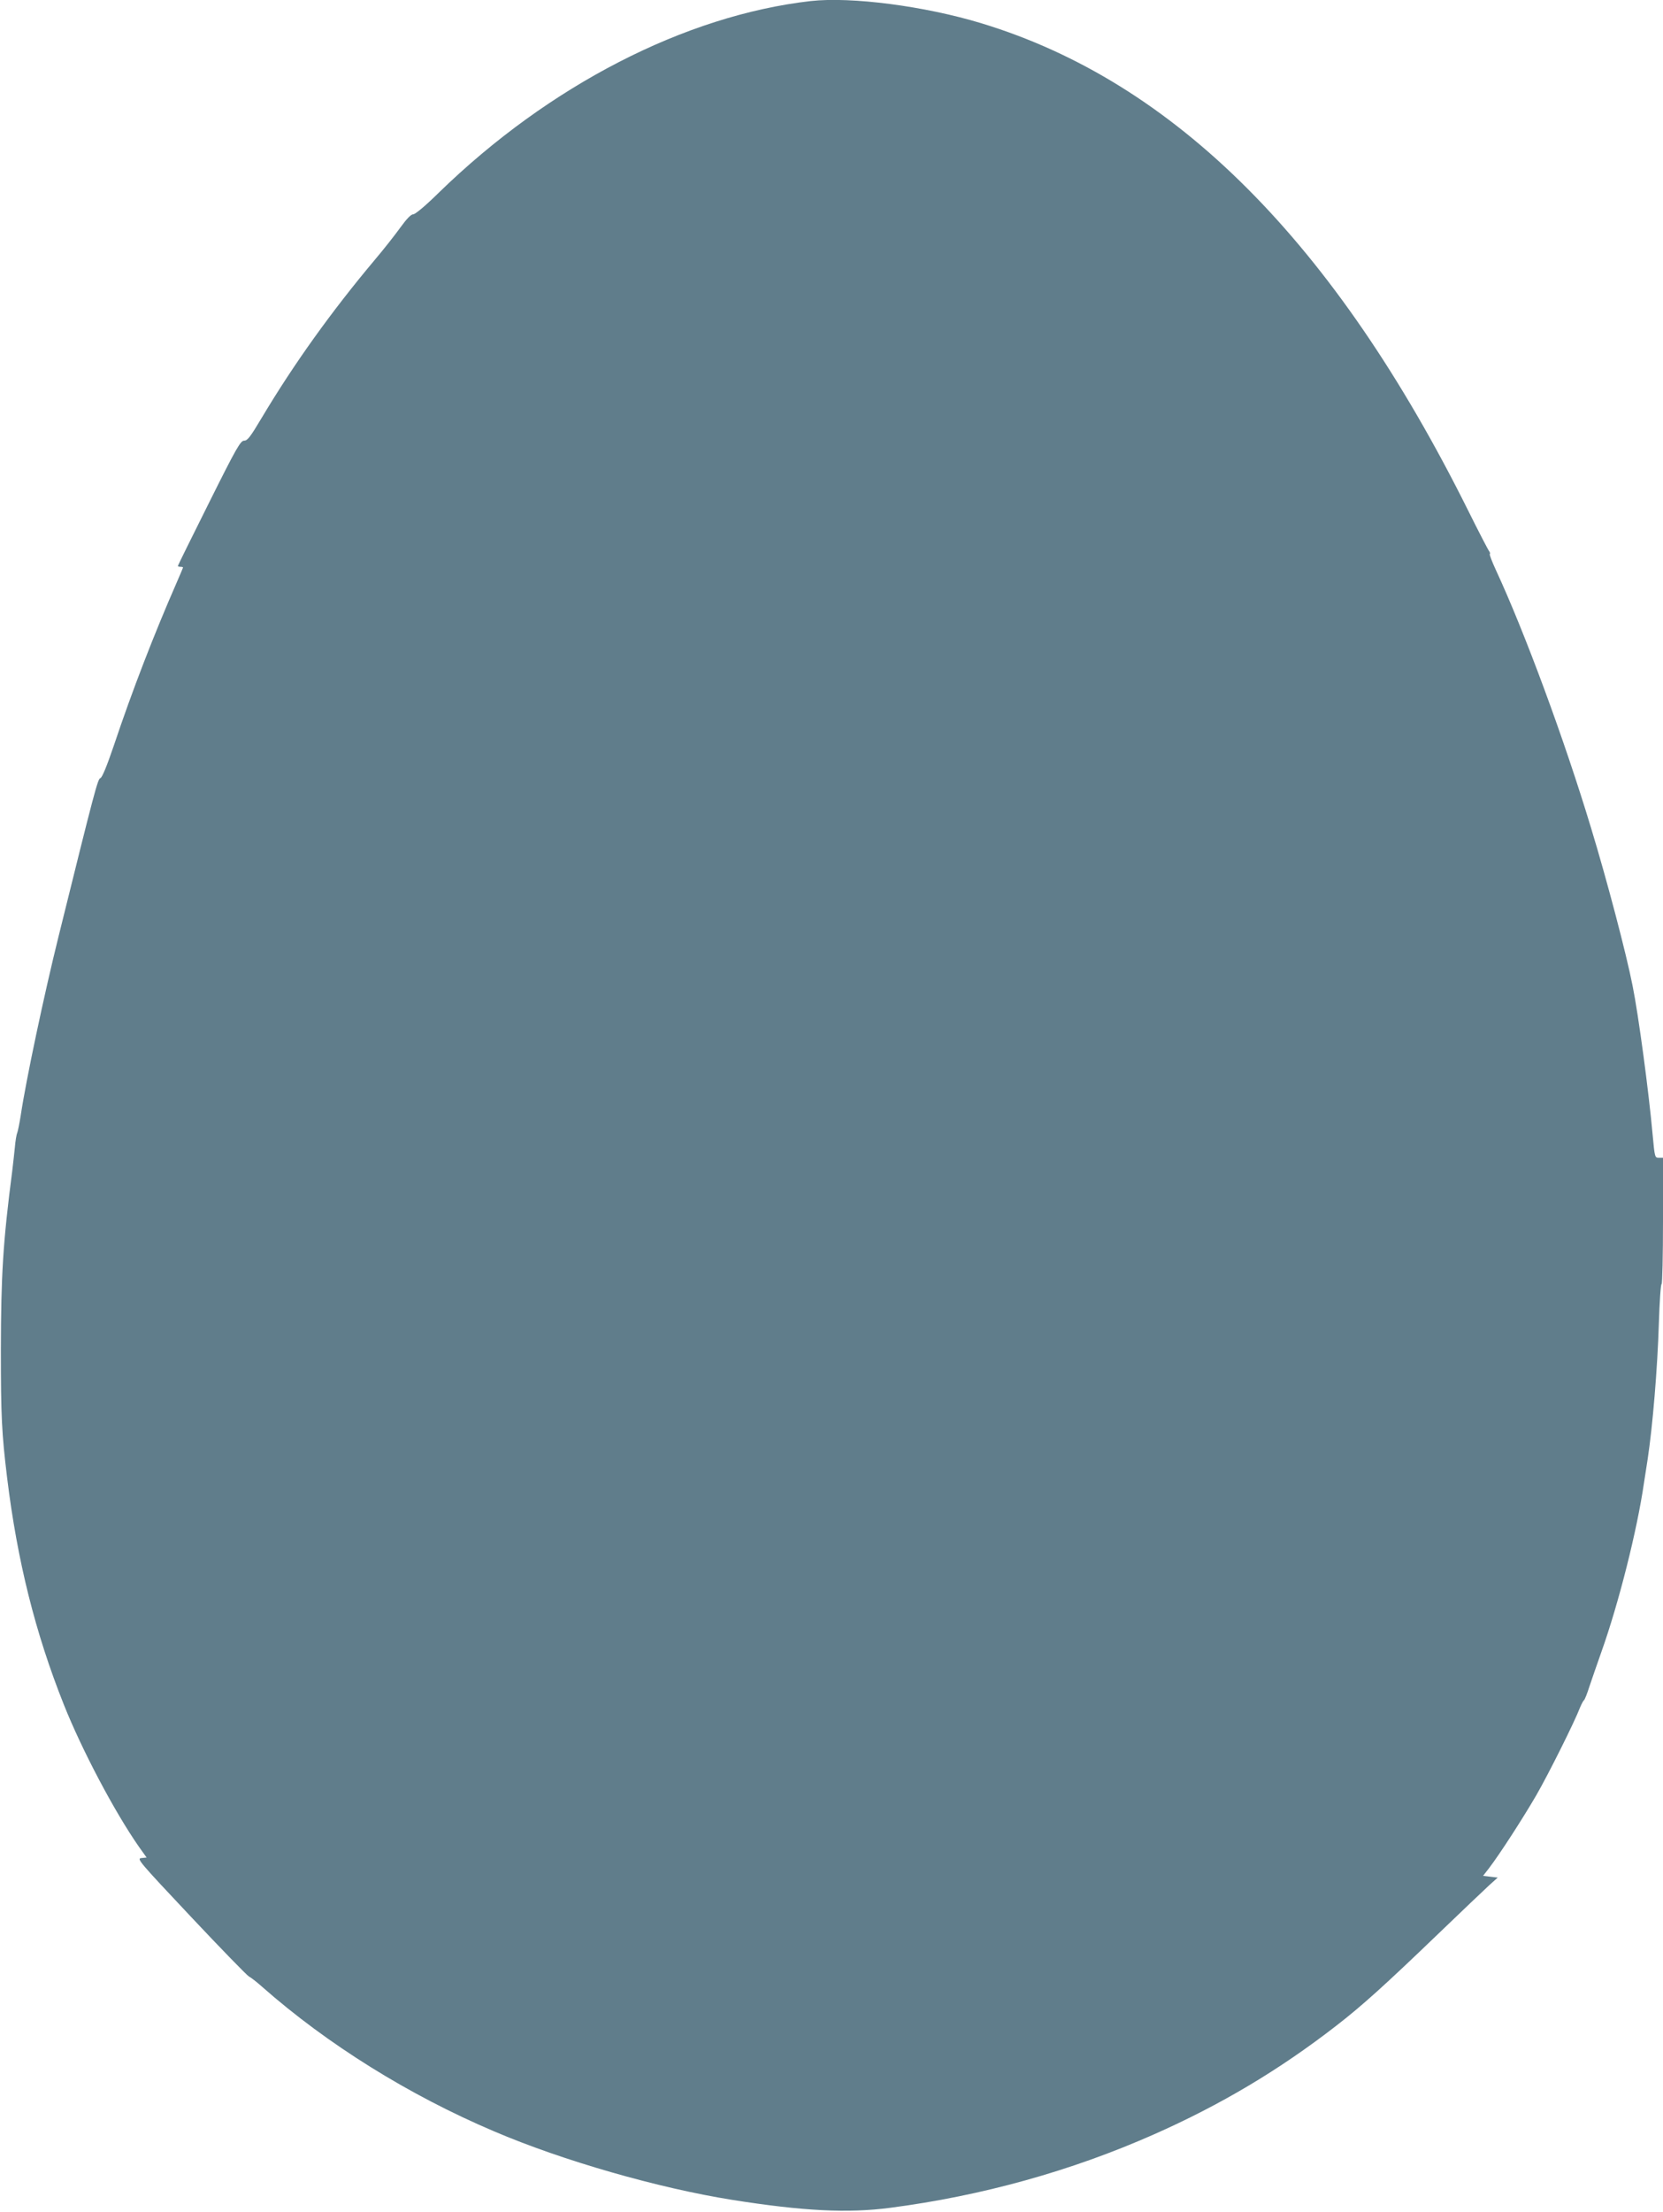 <?xml version="1.0" standalone="no"?>
<!DOCTYPE svg PUBLIC "-//W3C//DTD SVG 20010904//EN"
 "http://www.w3.org/TR/2001/REC-SVG-20010904/DTD/svg10.dtd">
<svg version="1.0" xmlns="http://www.w3.org/2000/svg"
 width="963pt" height="1280pt" viewBox="0 0 963 1280"
 preserveAspectRatio="xMidYMid meet">
<g transform="translate(0,1280) scale(0.1,-0.1)"
fill="#607d8b" stroke="none">
<path d="M4695 12794 c-727 -83 -1515 -488 -2151 -1106 -78 -77 -139 -128
-151 -128 -13 0 -38 -26 -75 -77 -31 -43 -97 -127 -148 -187 -251 -299 -467
-600 -654 -913 -66 -111 -83 -133 -102 -133 -21 0 -44 -39 -204 -360 -99 -198
-180 -362 -180 -365 0 -3 7 -5 15 -5 8 0 15 -2 15 -4 0 -2 -18 -43 -39 -92
-128 -292 -256 -622 -361 -936 -42 -124 -69 -188 -79 -191 -15 -4 -34 -76
-241 -912 -85 -342 -190 -838 -220 -1040 -7 -44 -16 -89 -20 -100 -5 -11 -11
-49 -14 -85 -4 -36 -10 -96 -15 -135 -54 -415 -65 -603 -66 -1035 0 -386 5
-484 36 -740 59 -482 163 -899 329 -1315 104 -261 293 -619 434 -821 l45 -63
-30 -3 c-29 -3 -16 -18 285 -338 173 -184 325 -340 337 -347 12 -6 48 -34 78
-61 377 -332 849 -626 1341 -835 400 -171 953 -329 1380 -397 411 -65 669 -78
914 -46 531 69 1049 213 1526 424 387 171 727 373 1057 629 149 115 283 236
592 533 135 130 268 256 295 281 l49 44 -42 5 -43 5 35 45 c64 84 195 287 273
421 71 123 222 425 254 509 8 19 18 38 22 41 5 3 19 39 32 80 14 41 45 132 70
202 99 278 206 700 246 977 6 41 16 102 21 135 29 192 57 523 65 788 4 125 11
227 16 227 4 0 8 164 8 365 l0 365 -24 0 c-23 0 -24 3 -36 133 -22 247 -82
694 -116 862 -36 184 -148 610 -241 915 -154 510 -383 1130 -551 1492 -22 48
-38 89 -35 92 3 3 1 11 -5 18 -5 7 -60 112 -120 233 -773 1553 -1701 2481
-2818 2820 -329 100 -754 155 -989 129z"/>
</g>
</svg>

